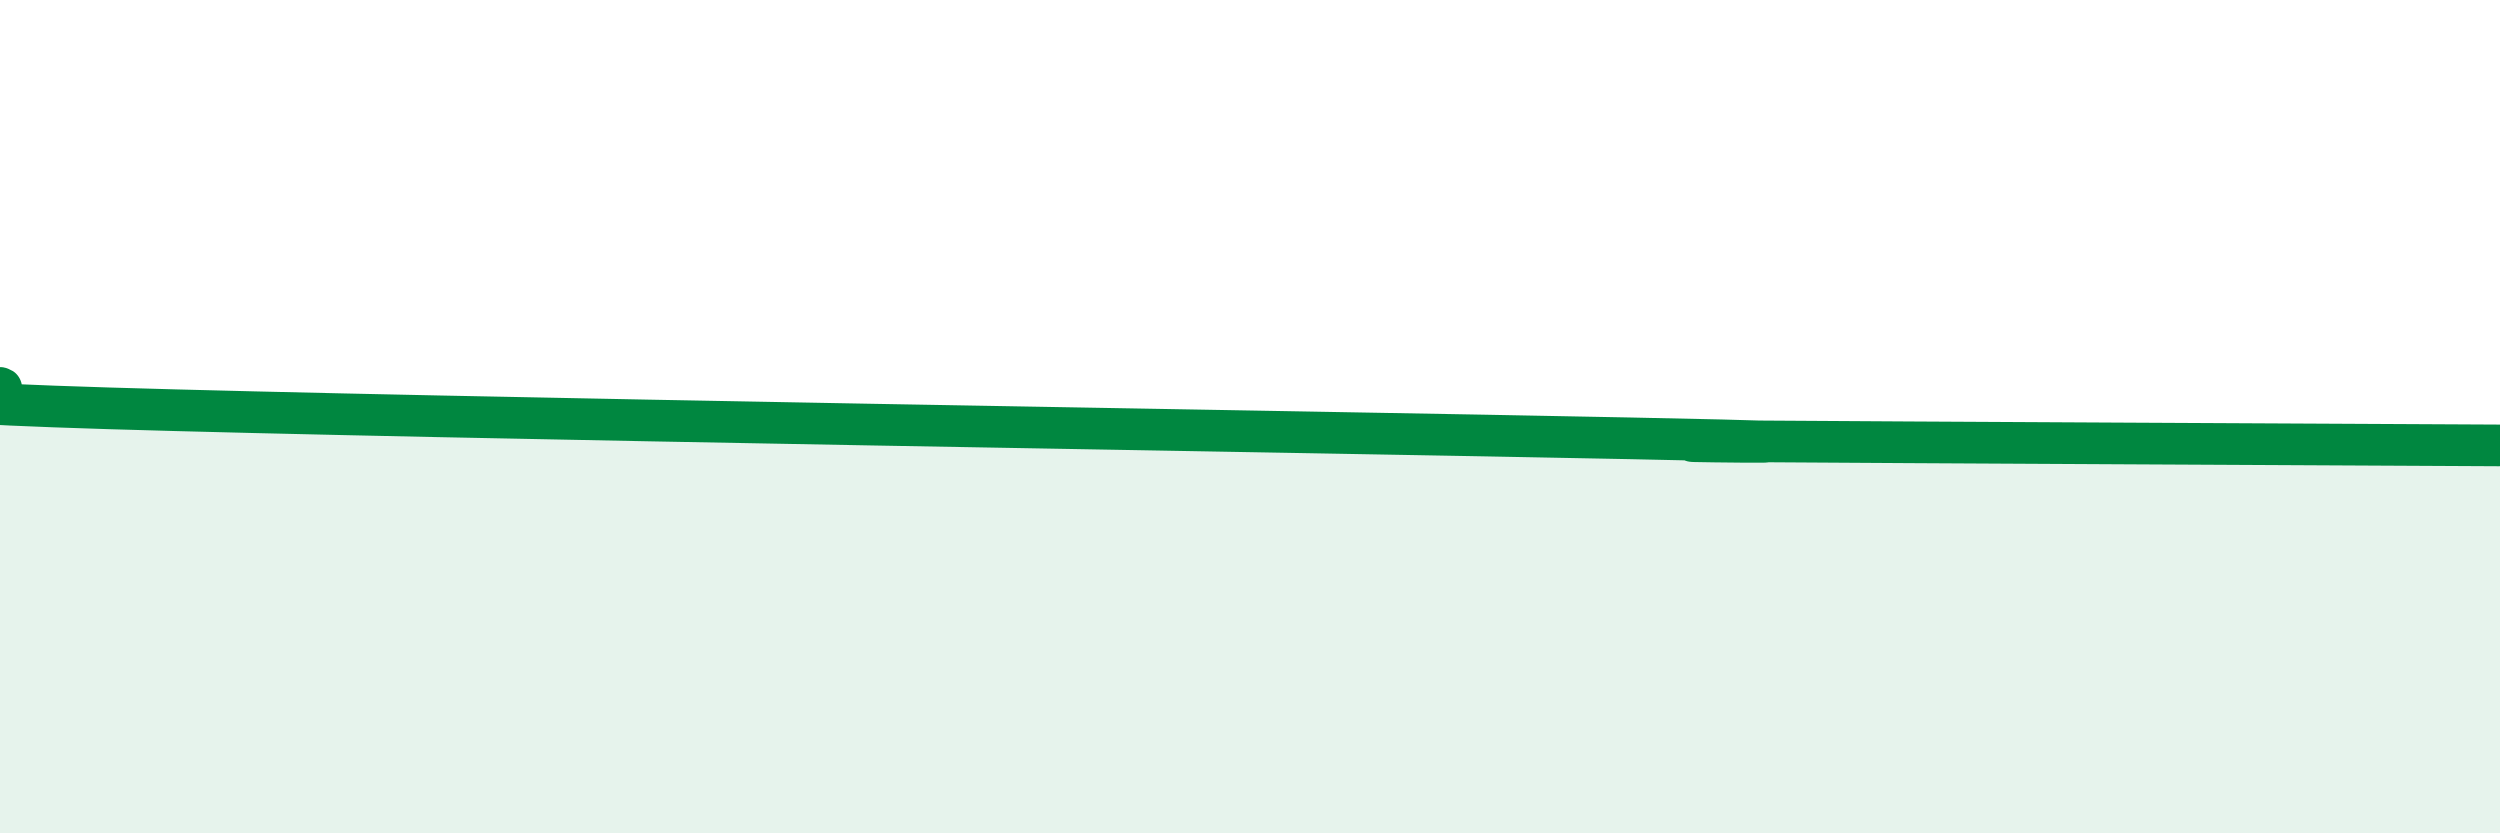 
    <svg width="60" height="20" viewBox="0 0 60 20" xmlns="http://www.w3.org/2000/svg">
      <path
        d="M 0,9.31 C 0.52,9.41 -5.22,9.56 2.61,9.8 C 10.44,10.04 31.3,10.36 39.13,10.52 C 46.96,10.68 37.57,10.56 41.74,10.59 C 45.91,10.62 56.35,10.67 60,10.69L60 20L0 20Z"
        fill="#008740"
        opacity="0.1"
        stroke-linecap="round"
        stroke-linejoin="round"
      />
      <path
        d="M 0,9.31 C 0.52,9.41 -5.22,9.56 2.61,9.8 C 10.44,10.04 31.3,10.36 39.13,10.52 C 46.96,10.68 37.57,10.56 41.74,10.59 C 45.91,10.62 56.35,10.67 60,10.69"
        stroke="#008740"
        stroke-width="1"
        fill="none"
        stroke-linecap="round"
        stroke-linejoin="round"
      />
    </svg>
  